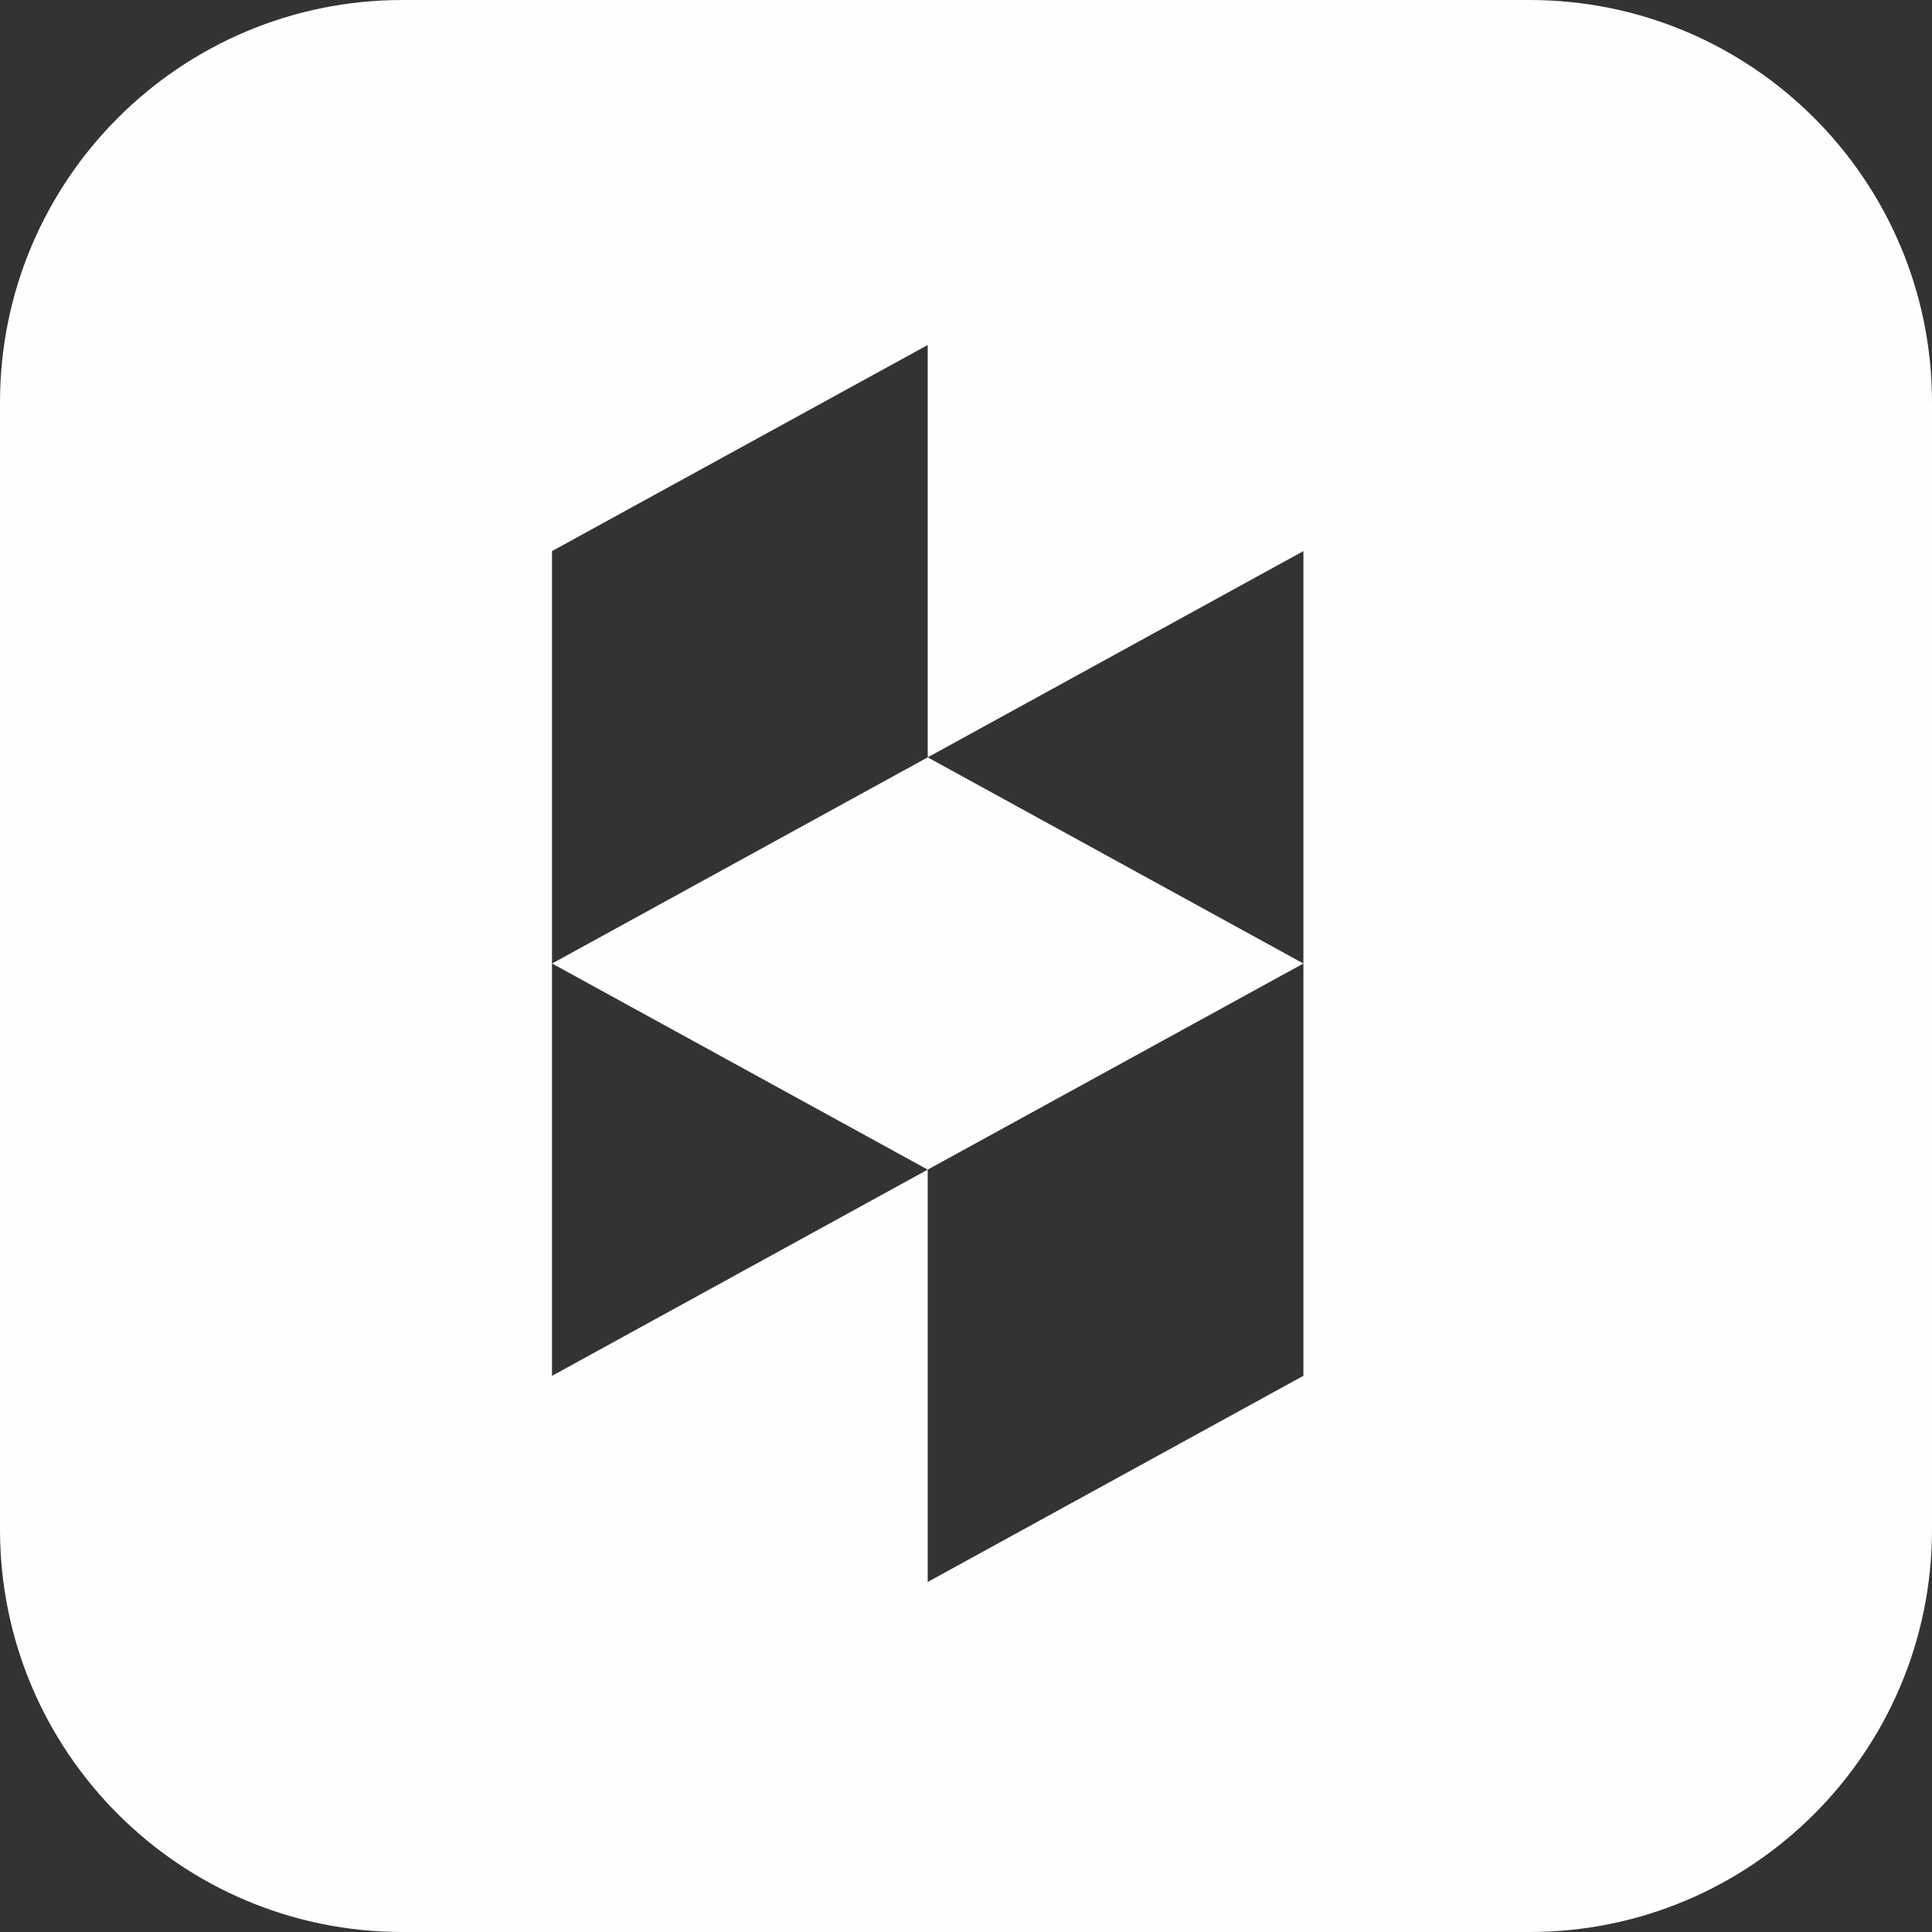 <svg width="28px" height="28px" viewBox="0 0 28 28" version="1.1" xmlns="http://www.w3.org/2000/svg">
  <rect x="0" y="0" width="28" height="28" fill="#333333" stroke="none"/>
  <title>Houzz</title>
  <defs></defs>
  <g id="houzz-footer" stroke="none" stroke-width="1" fill="none" fill-rule="evenodd">
    <g id="houzz-large" transform="translate(-1263, -834)" fill="#FEFEFE">
      <g id="houzz-group" transform="translate(1005, 734)">
        <g id="houzz-social" transform="translate(0, 100)">
          <g id="Houzz-02" transform="translate(258, 0)">
            <path d="M13.445,16.951 L18.89,13.964 L18.89,19.939 L13.445,22.927 L13.445,16.951 L8.001,13.964 L13.445,10.976 L13.445,5 L8,7.987 L8,13.964 L8,19.94 L13.445,16.951 Z M22.167,0 C25.389,0 28,2.612 28,5.833 L28,22.167 C28,25.388 25.389,28 22.167,28 L5.833,28 C2.612,28 0,25.388 0,22.167 L0,5.833 C0,2.612 2.612,0 5.833,0 L22.167,0 Z M13.445,10.976 L18.89,13.964 L18.89,7.987 L13.445,10.976 Z" id="Combined-Shape"></path>
          </g>
        </g>
      </g>
    </g>
  </g>
</svg>
